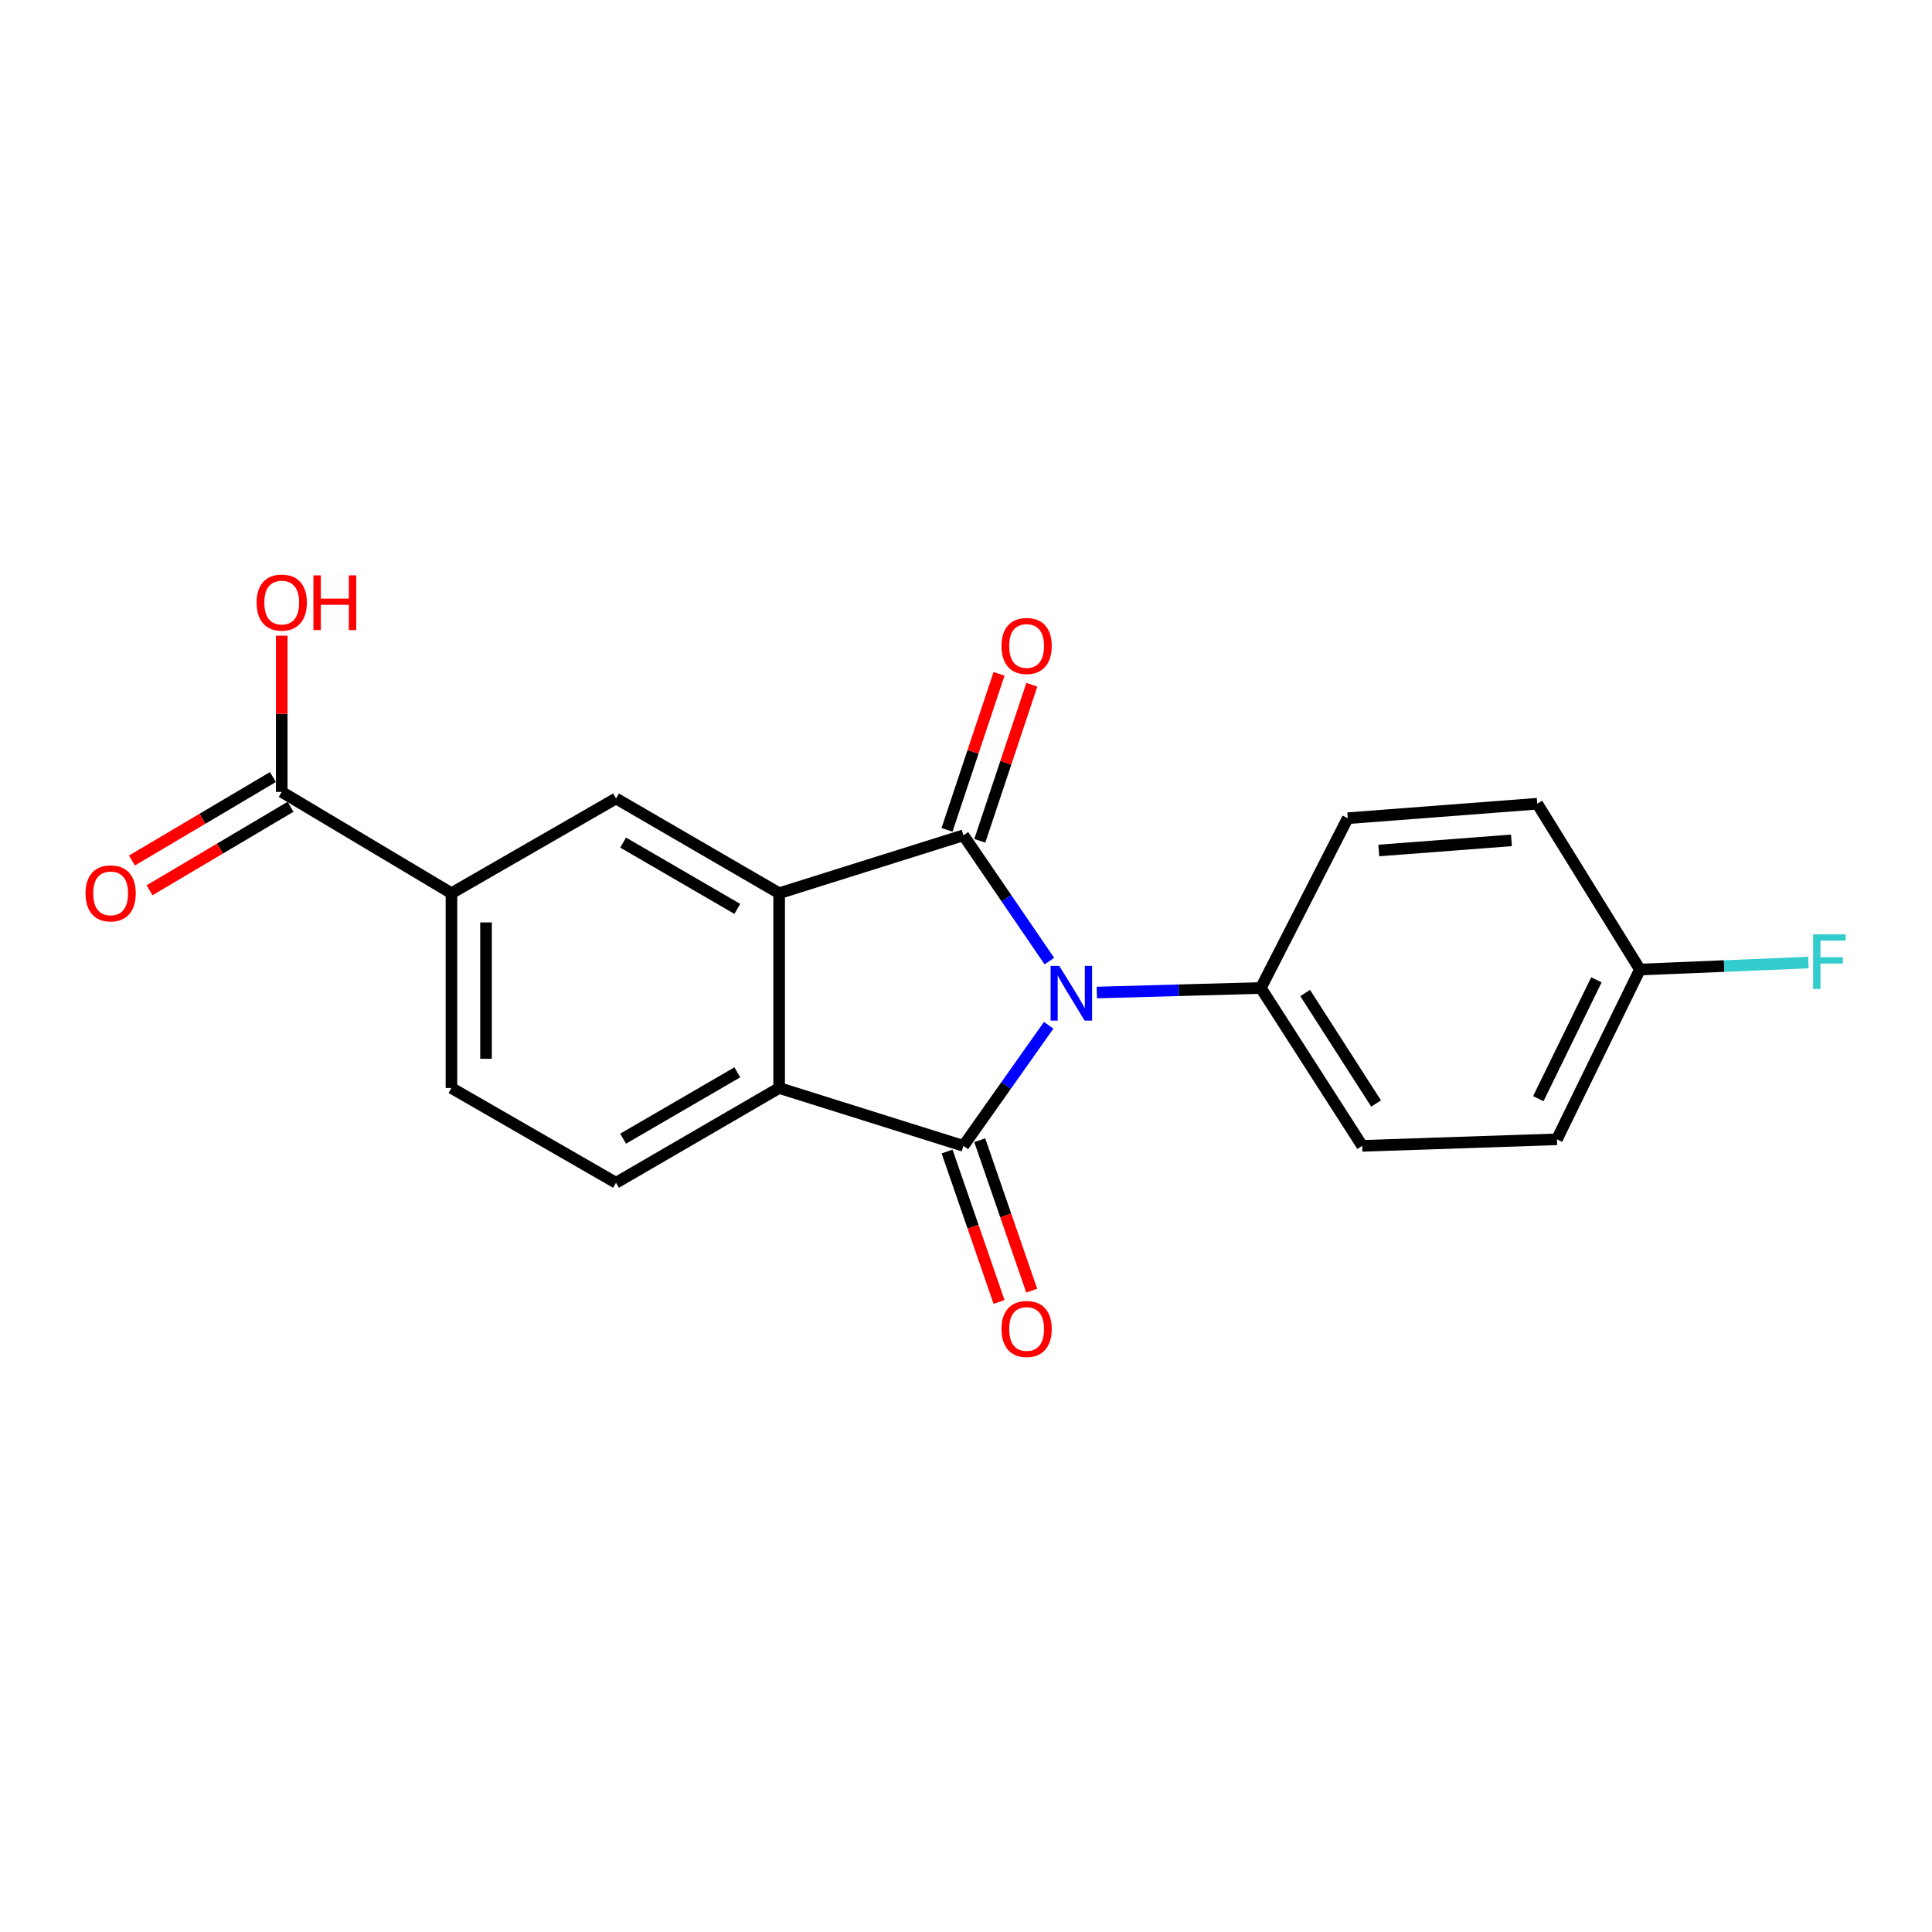 <?xml version='1.0' encoding='iso-8859-1'?>
<svg version='1.1' baseProfile='full'
              xmlns='http://www.w3.org/2000/svg'
                      xmlns:rdkit='http://www.rdkit.org/xml'
                      xmlns:xlink='http://www.w3.org/1999/xlink'
                  xml:space='preserve'
width='1000px' height='1000px' viewBox='0 0 1000 1000'>
<!-- END OF HEADER -->
<rect style='opacity:1.0;fill:#FFFFFF;stroke:none' width='1000' height='1000' x='0' y='0'> </rect>
<path class='bond-0' d='M 543.155,497.459 L 520.908,464.908' style='fill:none;fill-rule:evenodd;stroke:#0000FF;stroke-width:6px;stroke-linecap:butt;stroke-linejoin:miter;stroke-opacity:1' />
<path class='bond-0' d='M 520.908,464.908 L 498.662,432.357' style='fill:none;fill-rule:evenodd;stroke:#000000;stroke-width:6px;stroke-linecap:butt;stroke-linejoin:miter;stroke-opacity:1' />
<path class='bond-1' d='M 542.801,530.673 L 520.731,561.885' style='fill:none;fill-rule:evenodd;stroke:#0000FF;stroke-width:6px;stroke-linecap:butt;stroke-linejoin:miter;stroke-opacity:1' />
<path class='bond-1' d='M 520.731,561.885 L 498.662,593.097' style='fill:none;fill-rule:evenodd;stroke:#000000;stroke-width:6px;stroke-linecap:butt;stroke-linejoin:miter;stroke-opacity:1' />
<path class='bond-6' d='M 567.717,513.729 L 610.164,512.554' style='fill:none;fill-rule:evenodd;stroke:#0000FF;stroke-width:6px;stroke-linecap:butt;stroke-linejoin:miter;stroke-opacity:1' />
<path class='bond-6' d='M 610.164,512.554 L 652.612,511.38' style='fill:none;fill-rule:evenodd;stroke:#000000;stroke-width:6px;stroke-linecap:butt;stroke-linejoin:miter;stroke-opacity:1' />
<path class='bond-2' d='M 498.662,432.357 L 403.288,462.326' style='fill:none;fill-rule:evenodd;stroke:#000000;stroke-width:6px;stroke-linecap:butt;stroke-linejoin:miter;stroke-opacity:1' />
<path class='bond-9' d='M 507.148,435.188 L 520.612,394.816' style='fill:none;fill-rule:evenodd;stroke:#000000;stroke-width:6px;stroke-linecap:butt;stroke-linejoin:miter;stroke-opacity:1' />
<path class='bond-9' d='M 520.612,394.816 L 534.076,354.445' style='fill:none;fill-rule:evenodd;stroke:#FF0000;stroke-width:6px;stroke-linecap:butt;stroke-linejoin:miter;stroke-opacity:1' />
<path class='bond-9' d='M 490.175,429.527 L 503.639,389.156' style='fill:none;fill-rule:evenodd;stroke:#000000;stroke-width:6px;stroke-linecap:butt;stroke-linejoin:miter;stroke-opacity:1' />
<path class='bond-9' d='M 503.639,389.156 L 517.103,348.785' style='fill:none;fill-rule:evenodd;stroke:#FF0000;stroke-width:6px;stroke-linecap:butt;stroke-linejoin:miter;stroke-opacity:1' />
<path class='bond-3' d='M 498.662,593.097 L 403.288,563.147' style='fill:none;fill-rule:evenodd;stroke:#000000;stroke-width:6px;stroke-linecap:butt;stroke-linejoin:miter;stroke-opacity:1' />
<path class='bond-10' d='M 490.206,596.018 L 503.656,634.954' style='fill:none;fill-rule:evenodd;stroke:#000000;stroke-width:6px;stroke-linecap:butt;stroke-linejoin:miter;stroke-opacity:1' />
<path class='bond-10' d='M 503.656,634.954 L 517.106,673.891' style='fill:none;fill-rule:evenodd;stroke:#FF0000;stroke-width:6px;stroke-linecap:butt;stroke-linejoin:miter;stroke-opacity:1' />
<path class='bond-10' d='M 507.117,590.176 L 520.567,629.112' style='fill:none;fill-rule:evenodd;stroke:#000000;stroke-width:6px;stroke-linecap:butt;stroke-linejoin:miter;stroke-opacity:1' />
<path class='bond-10' d='M 520.567,629.112 L 534.018,668.049' style='fill:none;fill-rule:evenodd;stroke:#FF0000;stroke-width:6px;stroke-linecap:butt;stroke-linejoin:miter;stroke-opacity:1' />
<path class='bond-4' d='M 403.288,462.326 L 318.848,413.293' style='fill:none;fill-rule:evenodd;stroke:#000000;stroke-width:6px;stroke-linecap:butt;stroke-linejoin:miter;stroke-opacity:1' />
<path class='bond-4' d='M 381.637,470.444 L 322.529,436.12' style='fill:none;fill-rule:evenodd;stroke:#000000;stroke-width:6px;stroke-linecap:butt;stroke-linejoin:miter;stroke-opacity:1' />
<path class='bond-20' d='M 403.288,462.326 L 403.288,563.147' style='fill:none;fill-rule:evenodd;stroke:#000000;stroke-width:6px;stroke-linecap:butt;stroke-linejoin:miter;stroke-opacity:1' />
<path class='bond-8' d='M 403.288,563.147 L 318.848,612.201' style='fill:none;fill-rule:evenodd;stroke:#000000;stroke-width:6px;stroke-linecap:butt;stroke-linejoin:miter;stroke-opacity:1' />
<path class='bond-8' d='M 381.634,555.035 L 322.526,589.372' style='fill:none;fill-rule:evenodd;stroke:#000000;stroke-width:6px;stroke-linecap:butt;stroke-linejoin:miter;stroke-opacity:1' />
<path class='bond-5' d='M 318.848,413.293 L 233.672,462.326' style='fill:none;fill-rule:evenodd;stroke:#000000;stroke-width:6px;stroke-linecap:butt;stroke-linejoin:miter;stroke-opacity:1' />
<path class='bond-7' d='M 233.672,462.326 L 145.823,409.893' style='fill:none;fill-rule:evenodd;stroke:#000000;stroke-width:6px;stroke-linecap:butt;stroke-linejoin:miter;stroke-opacity:1' />
<path class='bond-22' d='M 233.672,462.326 L 233.672,563.147' style='fill:none;fill-rule:evenodd;stroke:#000000;stroke-width:6px;stroke-linecap:butt;stroke-linejoin:miter;stroke-opacity:1' />
<path class='bond-22' d='M 251.564,477.45 L 251.564,548.024' style='fill:none;fill-rule:evenodd;stroke:#000000;stroke-width:6px;stroke-linecap:butt;stroke-linejoin:miter;stroke-opacity:1' />
<path class='bond-13' d='M 652.612,511.38 L 705.075,593.097' style='fill:none;fill-rule:evenodd;stroke:#000000;stroke-width:6px;stroke-linecap:butt;stroke-linejoin:miter;stroke-opacity:1' />
<path class='bond-13' d='M 675.537,513.971 L 712.261,571.173' style='fill:none;fill-rule:evenodd;stroke:#000000;stroke-width:6px;stroke-linecap:butt;stroke-linejoin:miter;stroke-opacity:1' />
<path class='bond-14' d='M 652.612,511.38 L 697.58,423.501' style='fill:none;fill-rule:evenodd;stroke:#000000;stroke-width:6px;stroke-linecap:butt;stroke-linejoin:miter;stroke-opacity:1' />
<path class='bond-12' d='M 141.265,402.195 L 104.774,423.802' style='fill:none;fill-rule:evenodd;stroke:#000000;stroke-width:6px;stroke-linecap:butt;stroke-linejoin:miter;stroke-opacity:1' />
<path class='bond-12' d='M 104.774,423.802 L 68.282,445.408' style='fill:none;fill-rule:evenodd;stroke:#FF0000;stroke-width:6px;stroke-linecap:butt;stroke-linejoin:miter;stroke-opacity:1' />
<path class='bond-12' d='M 150.38,417.591 L 113.889,439.197' style='fill:none;fill-rule:evenodd;stroke:#000000;stroke-width:6px;stroke-linecap:butt;stroke-linejoin:miter;stroke-opacity:1' />
<path class='bond-12' d='M 113.889,439.197 L 77.398,460.804' style='fill:none;fill-rule:evenodd;stroke:#FF0000;stroke-width:6px;stroke-linecap:butt;stroke-linejoin:miter;stroke-opacity:1' />
<path class='bond-15' d='M 145.823,409.893 L 145.823,369.455' style='fill:none;fill-rule:evenodd;stroke:#000000;stroke-width:6px;stroke-linecap:butt;stroke-linejoin:miter;stroke-opacity:1' />
<path class='bond-15' d='M 145.823,369.455 L 145.823,329.018' style='fill:none;fill-rule:evenodd;stroke:#FF0000;stroke-width:6px;stroke-linecap:butt;stroke-linejoin:miter;stroke-opacity:1' />
<path class='bond-11' d='M 318.848,612.201 L 233.672,563.147' style='fill:none;fill-rule:evenodd;stroke:#000000;stroke-width:6px;stroke-linecap:butt;stroke-linejoin:miter;stroke-opacity:1' />
<path class='bond-18' d='M 705.075,593.097 L 805.866,589.707' style='fill:none;fill-rule:evenodd;stroke:#000000;stroke-width:6px;stroke-linecap:butt;stroke-linejoin:miter;stroke-opacity:1' />
<path class='bond-17' d='M 697.58,423.501 L 795.678,416.006' style='fill:none;fill-rule:evenodd;stroke:#000000;stroke-width:6px;stroke-linecap:butt;stroke-linejoin:miter;stroke-opacity:1' />
<path class='bond-17' d='M 713.658,440.217 L 782.326,434.97' style='fill:none;fill-rule:evenodd;stroke:#000000;stroke-width:6px;stroke-linecap:butt;stroke-linejoin:miter;stroke-opacity:1' />
<path class='bond-16' d='M 848.817,501.828 L 795.678,416.006' style='fill:none;fill-rule:evenodd;stroke:#000000;stroke-width:6px;stroke-linecap:butt;stroke-linejoin:miter;stroke-opacity:1' />
<path class='bond-19' d='M 848.817,501.828 L 892.419,500.025' style='fill:none;fill-rule:evenodd;stroke:#000000;stroke-width:6px;stroke-linecap:butt;stroke-linejoin:miter;stroke-opacity:1' />
<path class='bond-19' d='M 892.419,500.025 L 936.02,498.222' style='fill:none;fill-rule:evenodd;stroke:#33CCCC;stroke-width:6px;stroke-linecap:butt;stroke-linejoin:miter;stroke-opacity:1' />
<path class='bond-21' d='M 848.817,501.828 L 805.866,589.707' style='fill:none;fill-rule:evenodd;stroke:#000000;stroke-width:6px;stroke-linecap:butt;stroke-linejoin:miter;stroke-opacity:1' />
<path class='bond-21' d='M 826.299,507.153 L 796.234,568.669' style='fill:none;fill-rule:evenodd;stroke:#000000;stroke-width:6px;stroke-linecap:butt;stroke-linejoin:miter;stroke-opacity:1' />
<path  class='atom-0' d='M 548.264 499.934
L 557.544 514.934
Q 558.464 516.414, 559.944 519.094
Q 561.424 521.774, 561.504 521.934
L 561.504 499.934
L 565.264 499.934
L 565.264 528.254
L 561.384 528.254
L 551.424 511.854
Q 550.264 509.934, 549.024 507.734
Q 547.824 505.534, 547.464 504.854
L 547.464 528.254
L 543.784 528.254
L 543.784 499.934
L 548.264 499.934
' fill='#0000FF'/>
<path  class='atom-10' d='M 518.374 334.35
Q 518.374 327.55, 521.734 323.75
Q 525.094 319.95, 531.374 319.95
Q 537.654 319.95, 541.014 323.75
Q 544.374 327.55, 544.374 334.35
Q 544.374 341.23, 540.974 345.15
Q 537.574 349.03, 531.374 349.03
Q 525.134 349.03, 521.734 345.15
Q 518.374 341.27, 518.374 334.35
M 531.374 345.83
Q 535.694 345.83, 538.014 342.95
Q 540.374 340.03, 540.374 334.35
Q 540.374 328.79, 538.014 325.99
Q 535.694 323.15, 531.374 323.15
Q 527.054 323.15, 524.694 325.95
Q 522.374 328.75, 522.374 334.35
Q 522.374 340.07, 524.694 342.95
Q 527.054 345.83, 531.374 345.83
' fill='#FF0000'/>
<path  class='atom-11' d='M 518.374 687.875
Q 518.374 681.075, 521.734 677.275
Q 525.094 673.475, 531.374 673.475
Q 537.654 673.475, 541.014 677.275
Q 544.374 681.075, 544.374 687.875
Q 544.374 694.755, 540.974 698.675
Q 537.574 702.555, 531.374 702.555
Q 525.134 702.555, 521.734 698.675
Q 518.374 694.795, 518.374 687.875
M 531.374 699.355
Q 535.694 699.355, 538.014 696.475
Q 540.374 693.555, 540.374 687.875
Q 540.374 682.315, 538.014 679.515
Q 535.694 676.675, 531.374 676.675
Q 527.054 676.675, 524.694 679.475
Q 522.374 682.275, 522.374 687.875
Q 522.374 693.595, 524.694 696.475
Q 527.054 699.355, 531.374 699.355
' fill='#FF0000'/>
<path  class='atom-13' d='M 44.267 462.406
Q 44.267 455.606, 47.627 451.806
Q 50.987 448.006, 57.267 448.006
Q 63.547 448.006, 66.907 451.806
Q 70.267 455.606, 70.267 462.406
Q 70.267 469.286, 66.867 473.206
Q 63.467 477.086, 57.267 477.086
Q 51.027 477.086, 47.627 473.206
Q 44.267 469.326, 44.267 462.406
M 57.267 473.886
Q 61.587 473.886, 63.907 471.006
Q 66.267 468.086, 66.267 462.406
Q 66.267 456.846, 63.907 454.046
Q 61.587 451.206, 57.267 451.206
Q 52.947 451.206, 50.587 454.006
Q 48.267 456.806, 48.267 462.406
Q 48.267 468.126, 50.587 471.006
Q 52.947 473.886, 57.267 473.886
' fill='#FF0000'/>
<path  class='atom-16' d='M 132.823 311.886
Q 132.823 305.086, 136.183 301.286
Q 139.543 297.486, 145.823 297.486
Q 152.103 297.486, 155.463 301.286
Q 158.823 305.086, 158.823 311.886
Q 158.823 318.766, 155.423 322.686
Q 152.023 326.566, 145.823 326.566
Q 139.583 326.566, 136.183 322.686
Q 132.823 318.806, 132.823 311.886
M 145.823 323.366
Q 150.143 323.366, 152.463 320.486
Q 154.823 317.566, 154.823 311.886
Q 154.823 306.326, 152.463 303.526
Q 150.143 300.686, 145.823 300.686
Q 141.503 300.686, 139.143 303.486
Q 136.823 306.286, 136.823 311.886
Q 136.823 317.606, 139.143 320.486
Q 141.503 323.366, 145.823 323.366
' fill='#FF0000'/>
<path  class='atom-16' d='M 162.223 297.806
L 166.063 297.806
L 166.063 309.846
L 180.543 309.846
L 180.543 297.806
L 184.383 297.806
L 184.383 326.126
L 180.543 326.126
L 180.543 313.046
L 166.063 313.046
L 166.063 326.126
L 162.223 326.126
L 162.223 297.806
' fill='#FF0000'/>
<path  class='atom-20' d='M 938.474 483.612
L 955.314 483.612
L 955.314 486.852
L 942.274 486.852
L 942.274 495.452
L 953.874 495.452
L 953.874 498.732
L 942.274 498.732
L 942.274 511.932
L 938.474 511.932
L 938.474 483.612
' fill='#33CCCC'/>
</svg>
